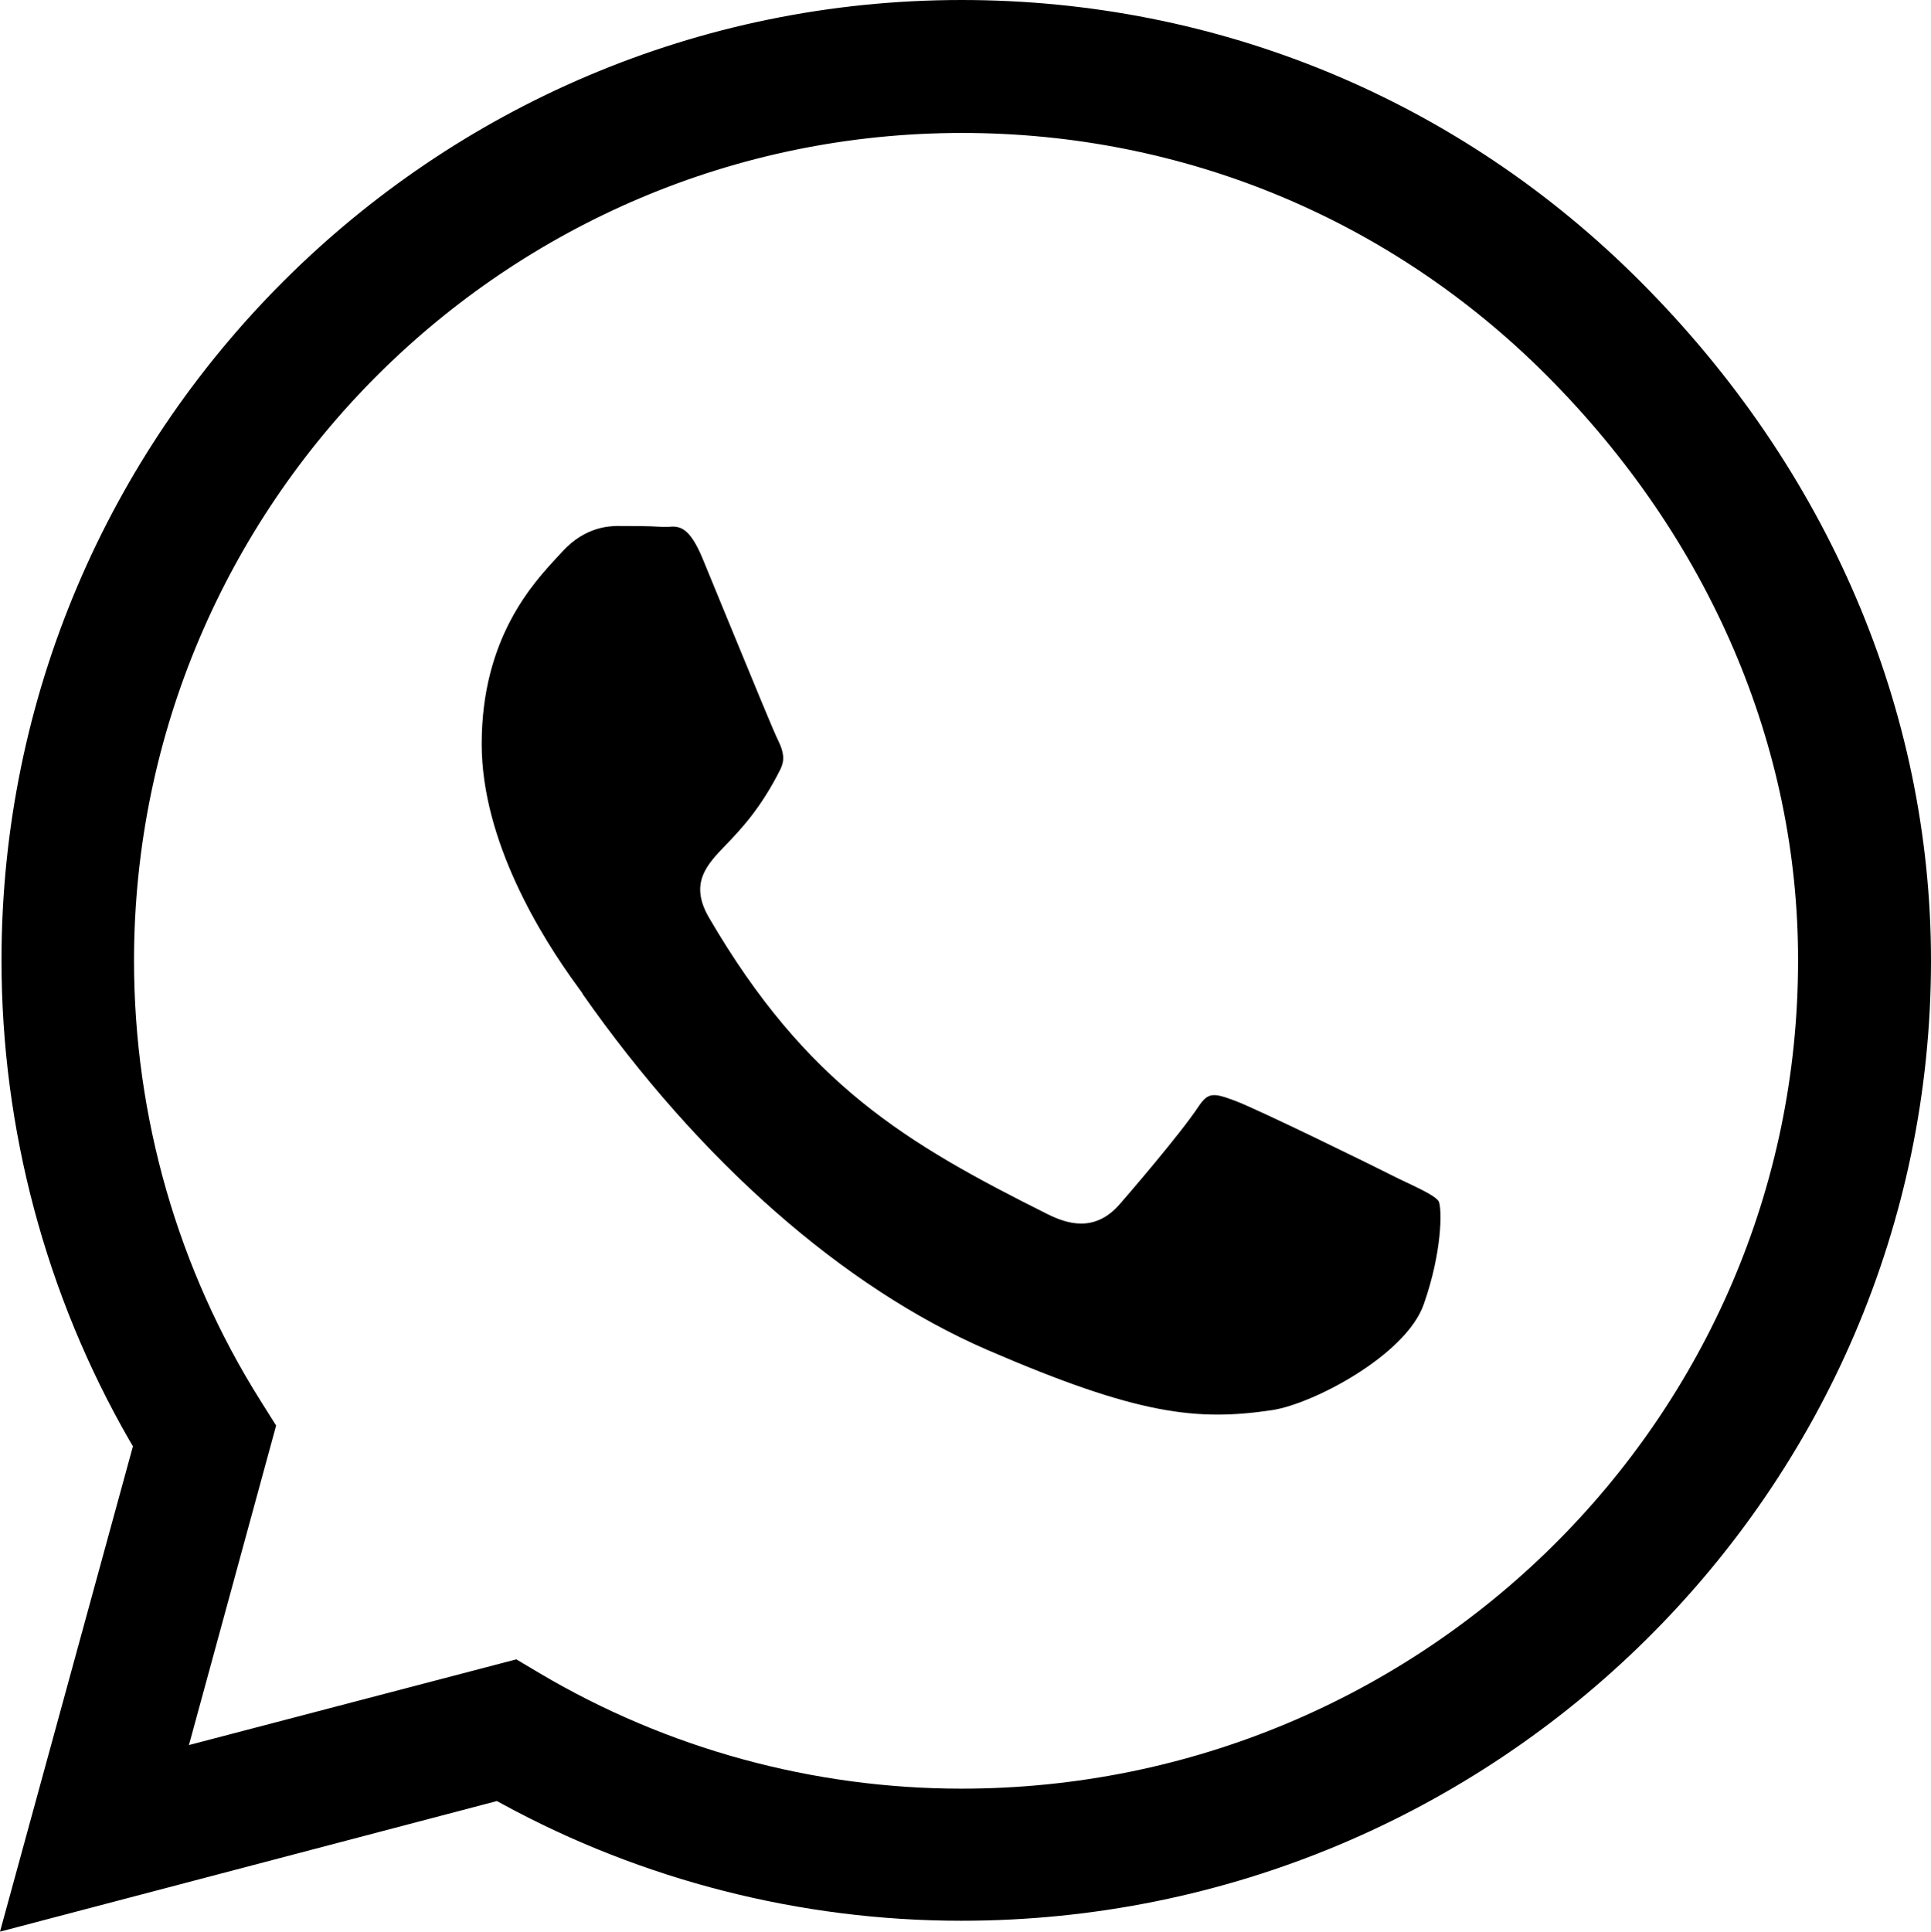 <?xml version="1.0" encoding="UTF-8"?>
<svg xmlns="http://www.w3.org/2000/svg" id="Layer_2" data-name="Layer 2" viewBox="0 0 90.36 90.38">
  <defs>
    <style>
      .cls-1 {
        stroke-width: 0px;
      }
    </style>
  </defs>
  <g id="Layer_1-2" data-name="Layer 1">
    <g>
      <path class="cls-1" d="m27.25,46.49c5.48,7.83,12.22,13.76,18.97,16.68,7.04,3.04,9.79,3.33,13.3,2.81,1.93-.29,6.26-2.57,7.1-4.94.87-2.47.86-4.45.71-4.82-.12-.22-.69-.5-1.29-.79l-.55-.26c-1.26-.64-6.74-3.32-7.71-3.67-1.01-.38-1.25-.39-1.7.28-.86,1.3-3.39,4.23-3.68,4.56-1.18,1.36-2.49.91-3.38.47-6.62-3.31-11.29-6.07-15.84-13.87-.94-1.61-.11-2.48.78-3.4.69-.72,1.64-1.71,2.56-3.55.2-.41.17-.78-.1-1.33-.2-.39-1.12-2.64-2.41-5.77l-1.13-2.75c-.62-1.49-1.08-1.54-1.61-1.49-.1,0-.21,0-.31,0-.63-.04-1.35-.04-2.08-.04-.34.01-1.48.02-2.55,1.18l-.23.25c-1.15,1.24-3.56,3.81-3.56,8.77,0,4.54,2.79,9.03,4.45,11.3l.28.39Z"></path>
      <path class="cls-1" d="m90.36,44.95c0-11.71-4.82-22.99-13.59-31.77C68.3,4.68,57.02,0,45,0,20.23,0,.07,20.16.07,44.93c0,7.89,2.07,15.66,5.99,22.47l.16.27L0,90.38l23.25-6.11.26.14c6.55,3.57,13.97,5.46,21.47,5.46,25.03,0,45.38-20.16,45.38-44.93Zm-45.36,38.74c-6.96,0-13.78-1.87-19.73-5.39l-1.11-.66-15.32,4.01,4.08-14.95-.73-1.16c-3.87-6.15-5.92-13.28-5.92-20.61C6.29,23.58,23.67,6.22,45.02,6.22c10.35,0,20.06,4.03,27.36,11.35,7.61,7.63,11.78,17.35,11.76,27.39,0,21.36-17.56,38.73-39.15,38.73Z"></path>
    </g>
  </g>
</svg>
